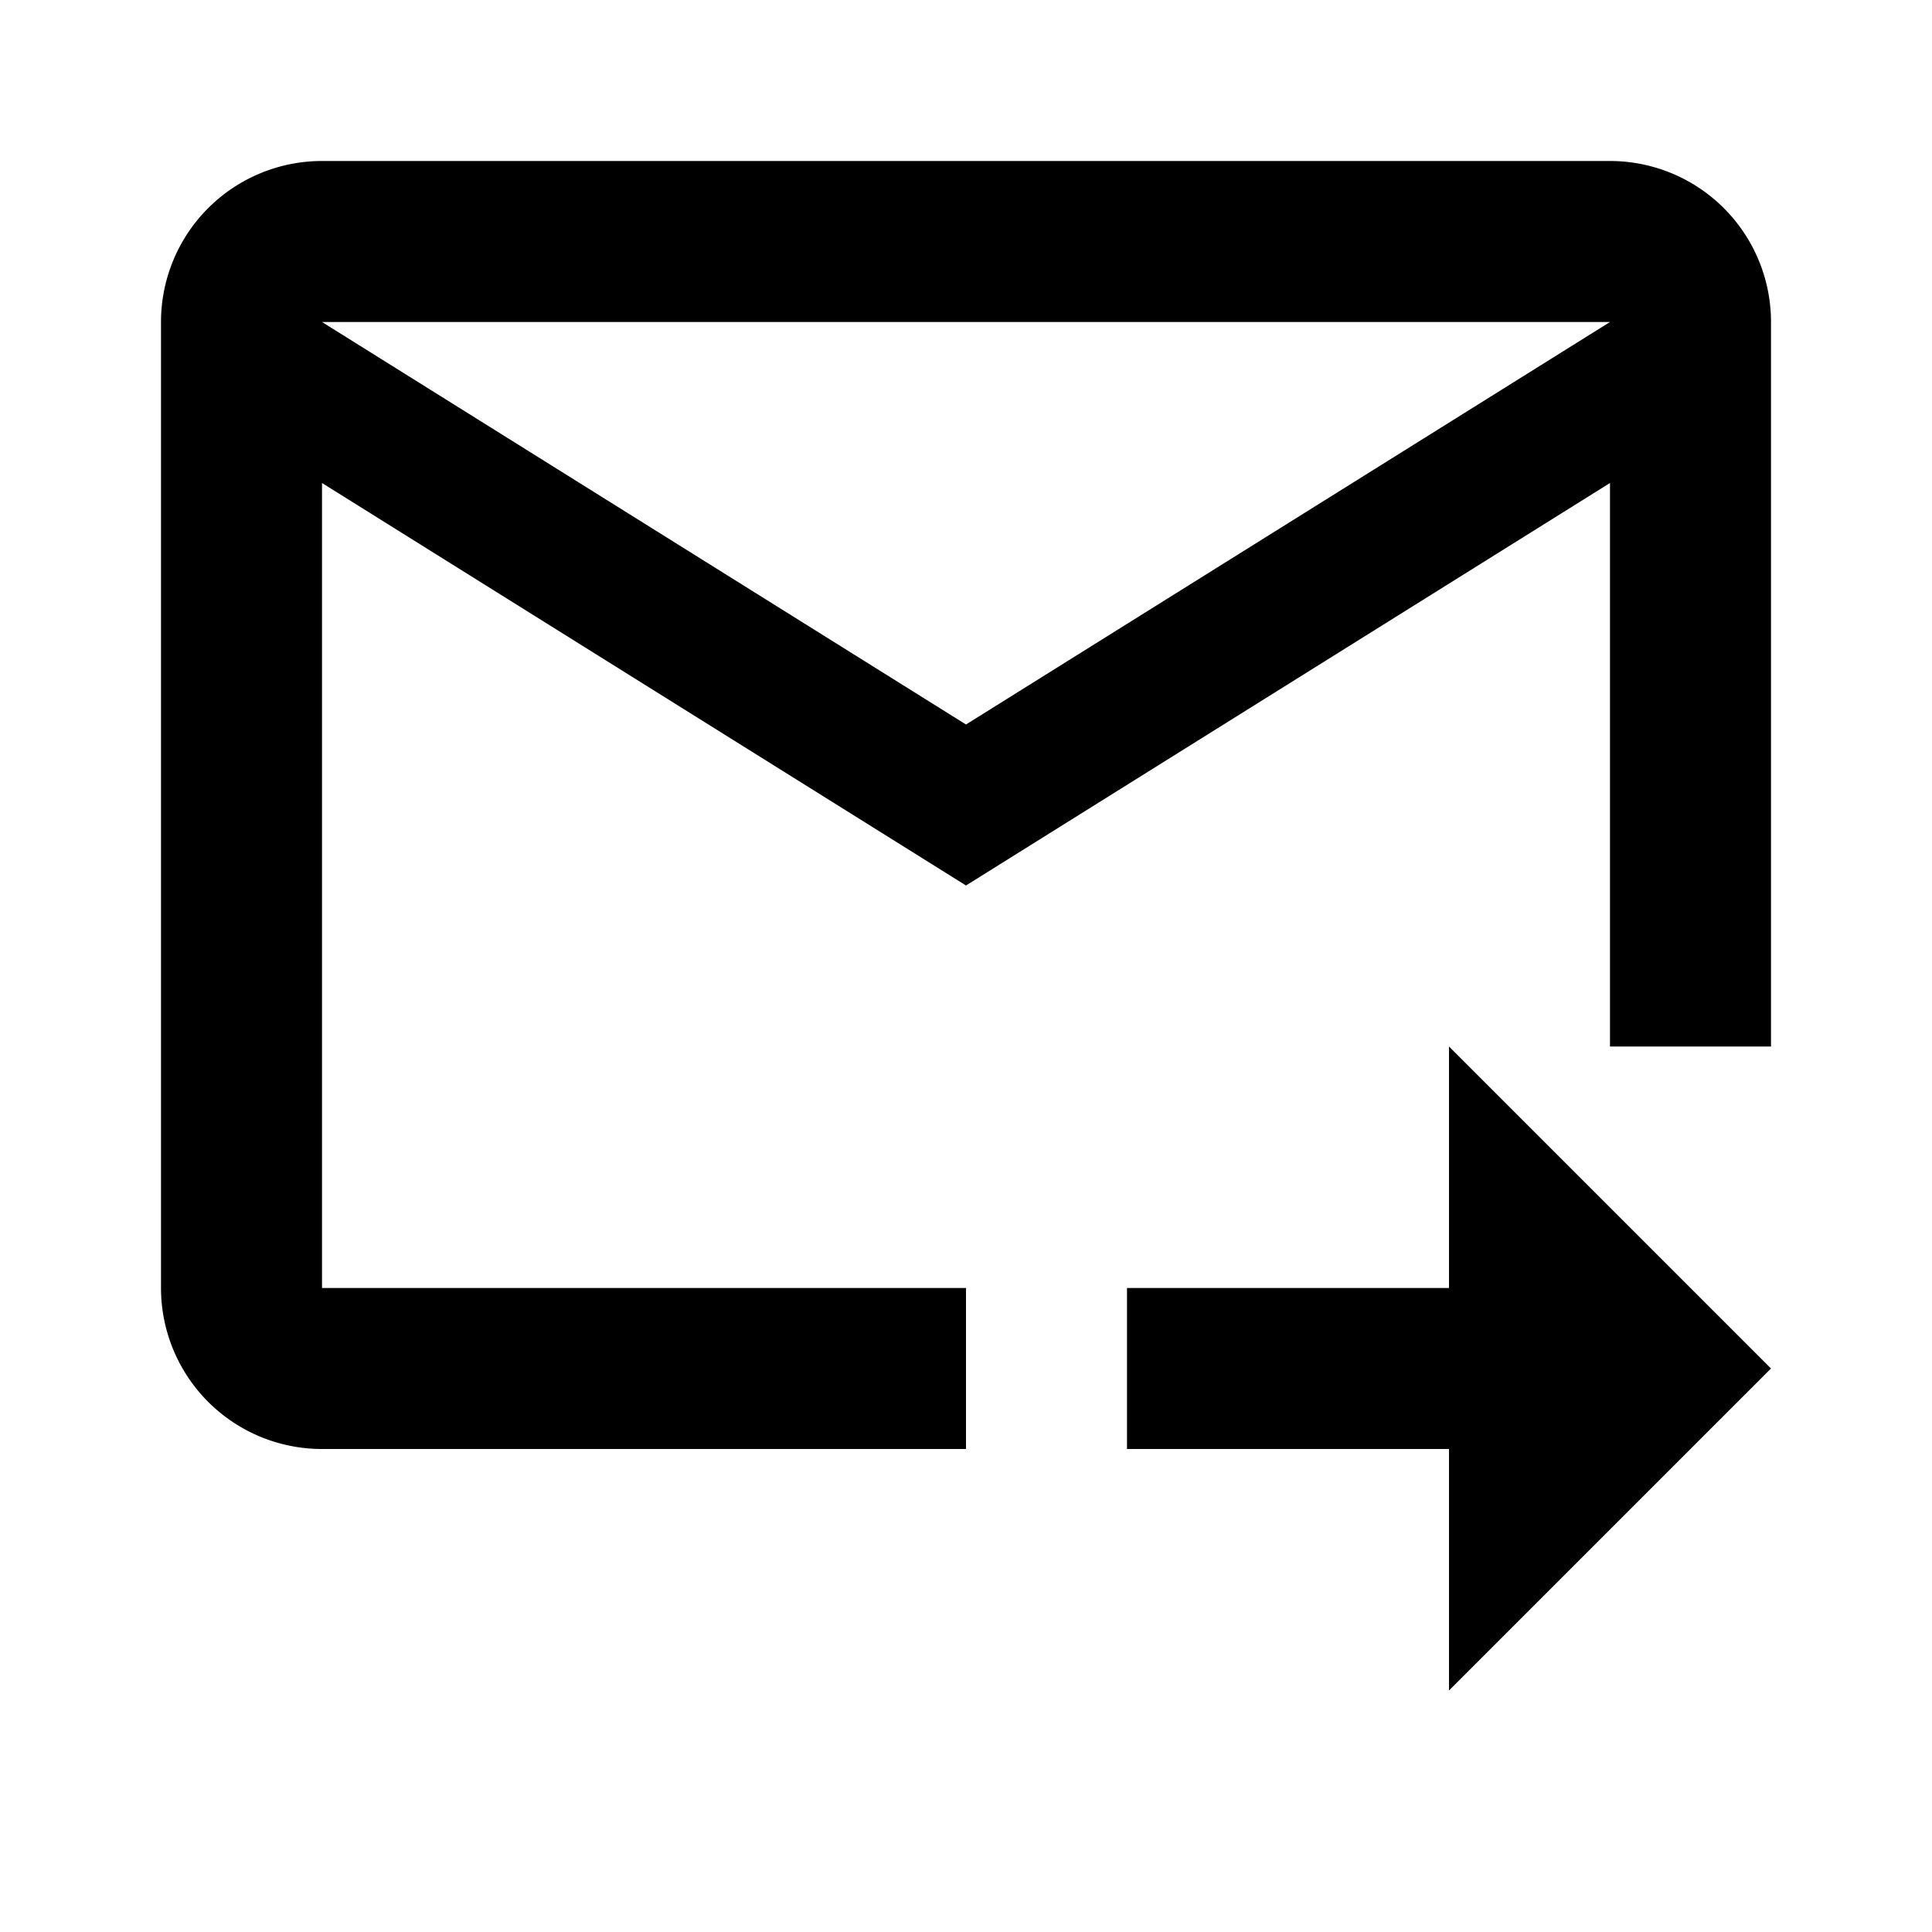 <svg xmlns="http://www.w3.org/2000/svg" viewBox="0 0 24 24" fill="currentColor"><path d="M20,2H4A2,2,0,0,0,2,4V16a2,2,0,0,0,2,2h8V16H4V6l8,5,8-5v7h2V4A2,2,0,0,0,20,2ZM12,9,4,4H20Zm10,8-4,4V18H14V16h4V13Z"/></svg>